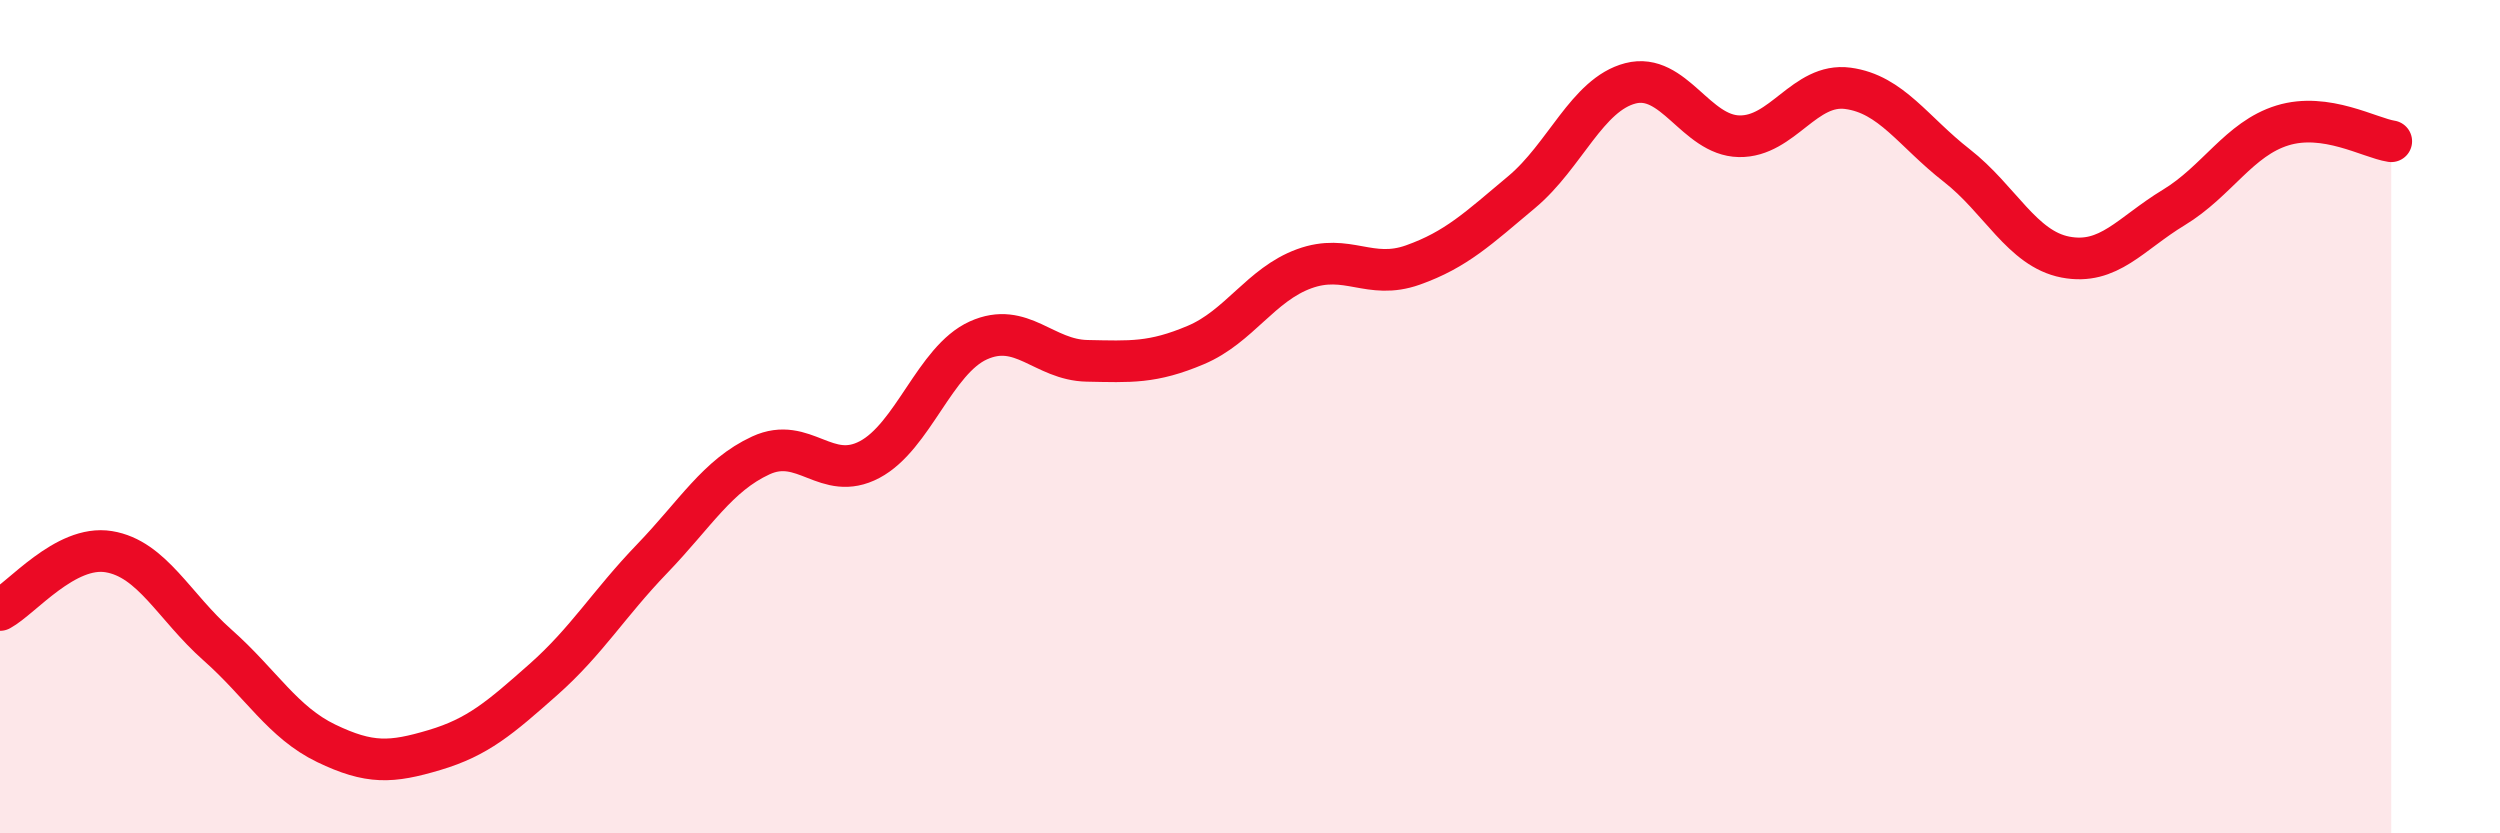
    <svg width="60" height="20" viewBox="0 0 60 20" xmlns="http://www.w3.org/2000/svg">
      <path
        d="M 0,14.64 C 0.52,14.36 1.57,13.07 2.61,13.24 C 3.65,13.41 4.18,14.56 5.22,15.48 C 6.26,16.4 6.79,17.34 7.83,17.84 C 8.87,18.34 9.39,18.31 10.43,18 C 11.47,17.69 12,17.23 13.04,16.31 C 14.08,15.39 14.61,14.49 15.65,13.41 C 16.69,12.33 17.22,11.41 18.26,10.93 C 19.3,10.45 19.83,11.58 20.87,11.03 C 21.91,10.48 22.44,8.64 23.48,8.17 C 24.52,7.7 25.05,8.64 26.09,8.66 C 27.13,8.68 27.66,8.72 28.7,8.28 C 29.74,7.84 30.26,6.83 31.3,6.45 C 32.34,6.07 32.87,6.73 33.91,6.36 C 34.95,5.99 35.48,5.48 36.52,4.61 C 37.56,3.74 38.09,2.27 39.13,2 C 40.17,1.73 40.7,3.25 41.74,3.27 C 42.78,3.29 43.31,1.98 44.35,2.12 C 45.39,2.26 45.92,3.16 46.96,3.97 C 48,4.78 48.53,5.97 49.57,6.17 C 50.61,6.37 51.13,5.61 52.17,4.98 C 53.21,4.35 53.74,3.33 54.78,3.01 C 55.82,2.69 56.87,3.31 57.39,3.39L57.39 20L0 20Z"
        fill="#EB0A25"
        opacity="0.1"
        stroke-linecap="round"
        stroke-linejoin="round"
      />
      <path
        d="M 0,14.64 C 0.52,14.36 1.57,13.07 2.61,13.24 C 3.65,13.41 4.18,14.56 5.22,15.48 C 6.26,16.4 6.79,17.34 7.83,17.84 C 8.87,18.34 9.39,18.31 10.43,18 C 11.47,17.69 12,17.23 13.04,16.31 C 14.08,15.39 14.61,14.49 15.65,13.41 C 16.69,12.33 17.22,11.41 18.26,10.93 C 19.3,10.45 19.83,11.58 20.87,11.03 C 21.91,10.48 22.44,8.64 23.48,8.17 C 24.52,7.7 25.05,8.64 26.09,8.66 C 27.13,8.68 27.66,8.72 28.7,8.28 C 29.74,7.84 30.26,6.83 31.3,6.45 C 32.34,6.07 32.87,6.73 33.91,6.36 C 34.95,5.99 35.48,5.48 36.52,4.61 C 37.56,3.74 38.09,2.27 39.13,2 C 40.17,1.73 40.7,3.25 41.74,3.27 C 42.78,3.29 43.31,1.98 44.35,2.12 C 45.39,2.26 45.92,3.16 46.96,3.97 C 48,4.78 48.53,5.97 49.57,6.17 C 50.61,6.37 51.13,5.61 52.17,4.98 C 53.21,4.35 53.74,3.33 54.78,3.01 C 55.82,2.69 56.87,3.31 57.39,3.39"
        stroke="#EB0A25"
        stroke-width="1"
        fill="none"
        stroke-linecap="round"
        stroke-linejoin="round"
      />
    </svg>
  
